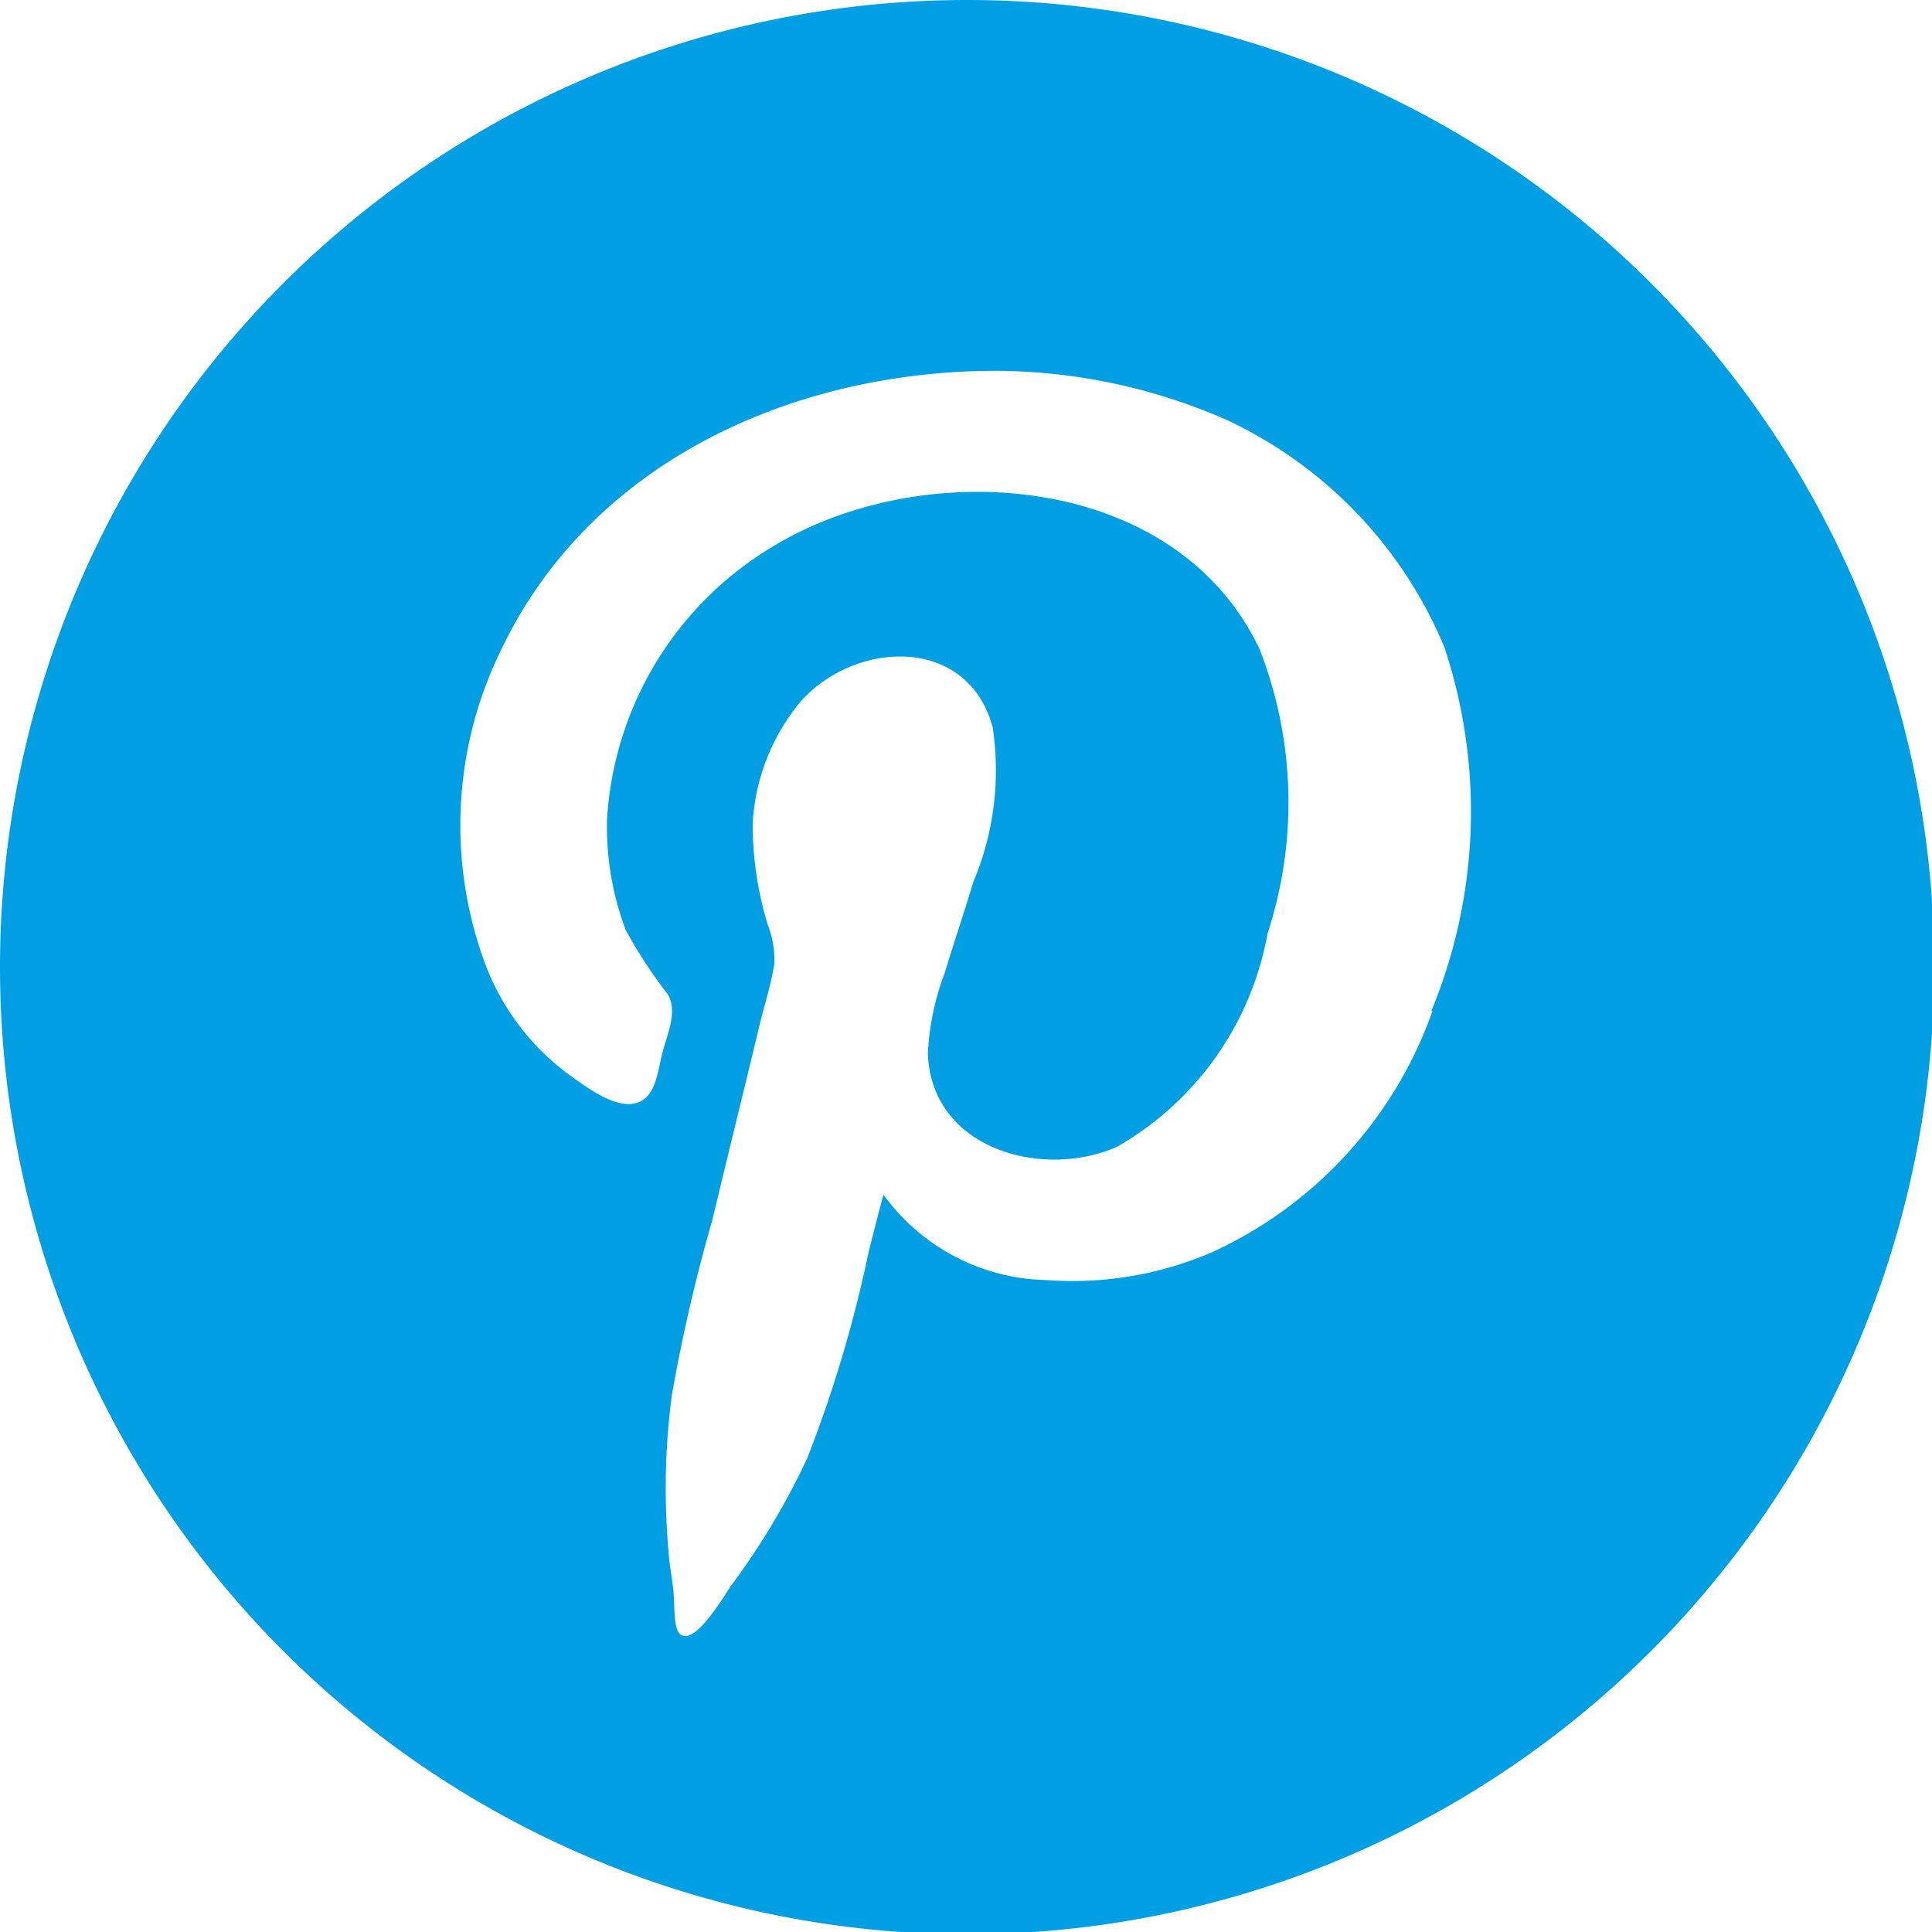 <svg id="Web_OK" data-name="Web OK" xmlns="http://www.w3.org/2000/svg" viewBox="0 0 33.96 33.96"><defs><style>.cls-1{fill:#009fe3;}</style></defs><path class="cls-1" d="M17,0h0A17,17,0,0,0,0,17H0a17,17,0,0,0,34,0h0A17,17,0,0,0,17,0Zm8.18,17.77A7.36,7.36,0,0,1,21.33,22a6.18,6.18,0,0,1-2.94.5A3.62,3.62,0,0,1,15.53,21c-.09.32-.17.65-.26,1a22.63,22.63,0,0,1-1.08,3.63,12.88,12.88,0,0,1-1.33,2.23c-.11.15-.65,1.1-.91.86-.1-.1-.09-.39-.1-.51,0-.32-.08-.63-.1-.95a12.56,12.56,0,0,1,.06-2.74,29.66,29.66,0,0,1,.71-3.07c.28-1.17.57-2.34.85-3.51.08-.32.19-.66.24-1a1.7,1.7,0,0,0-.12-.7,6.13,6.13,0,0,1-.26-1.75,3.66,3.66,0,0,1,.87-2.19c1-1.07,2.93-1.1,3.35.49a5.06,5.06,0,0,1-.34,2.71c-.16.53-.34,1.06-.5,1.59a4.68,4.68,0,0,0-.3,1.42c.05,1.68,2,2.23,3.32,1.65a5.42,5.42,0,0,0,2.65-3.75,7.4,7.4,0,0,0-.14-5C20.66,8.28,16.21,8,13.58,9.61a6,6,0,0,0-2.91,4.8A5.13,5.13,0,0,0,11,16.35a8.45,8.45,0,0,0,.74,1.13c.17.3,0,.67-.09,1s-.11.81-.47.91-.84-.26-1.11-.45A4.3,4.3,0,0,1,8.55,17a7,7,0,0,1,.26-5.58c1.55-3.25,5-4.83,8.47-4.9l-.6,0h.82l-.22,0a10.18,10.18,0,0,1,4.28.86,7.65,7.65,0,0,1,3.83,4A9.17,9.17,0,0,1,25.16,17.77Z"/><path class="cls-1" d="M17.5,6.5h0Z"/></svg>